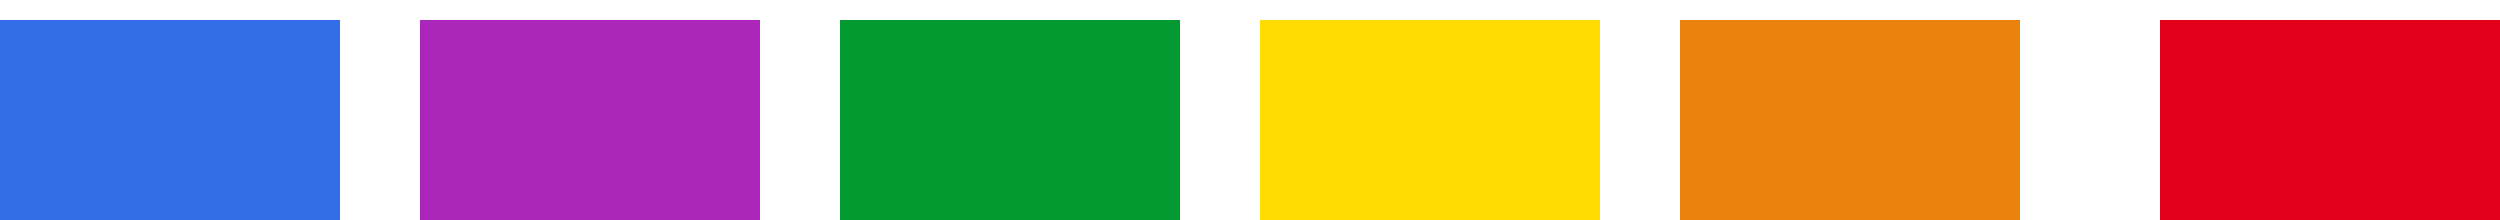 <svg xmlns="http://www.w3.org/2000/svg" width="125" height="11" viewBox="0 0 125 11" fill="none"><path d="M0 6L17 6" stroke="#336DE6" stroke-width="10"></path><path d="M42 6L59 6" stroke="#029931" stroke-width="10"></path><path d="M84 6L101 6" stroke="#E9830D" stroke-width="10"></path><path d="M108 6L125 6" stroke="#E2001A" stroke-width="10"></path><path d="M21 6L38 6" stroke="#AA27BA" stroke-width="10"></path><path d="M63 6L80 6" stroke="#FFDD02" stroke-width="10"></path></svg>